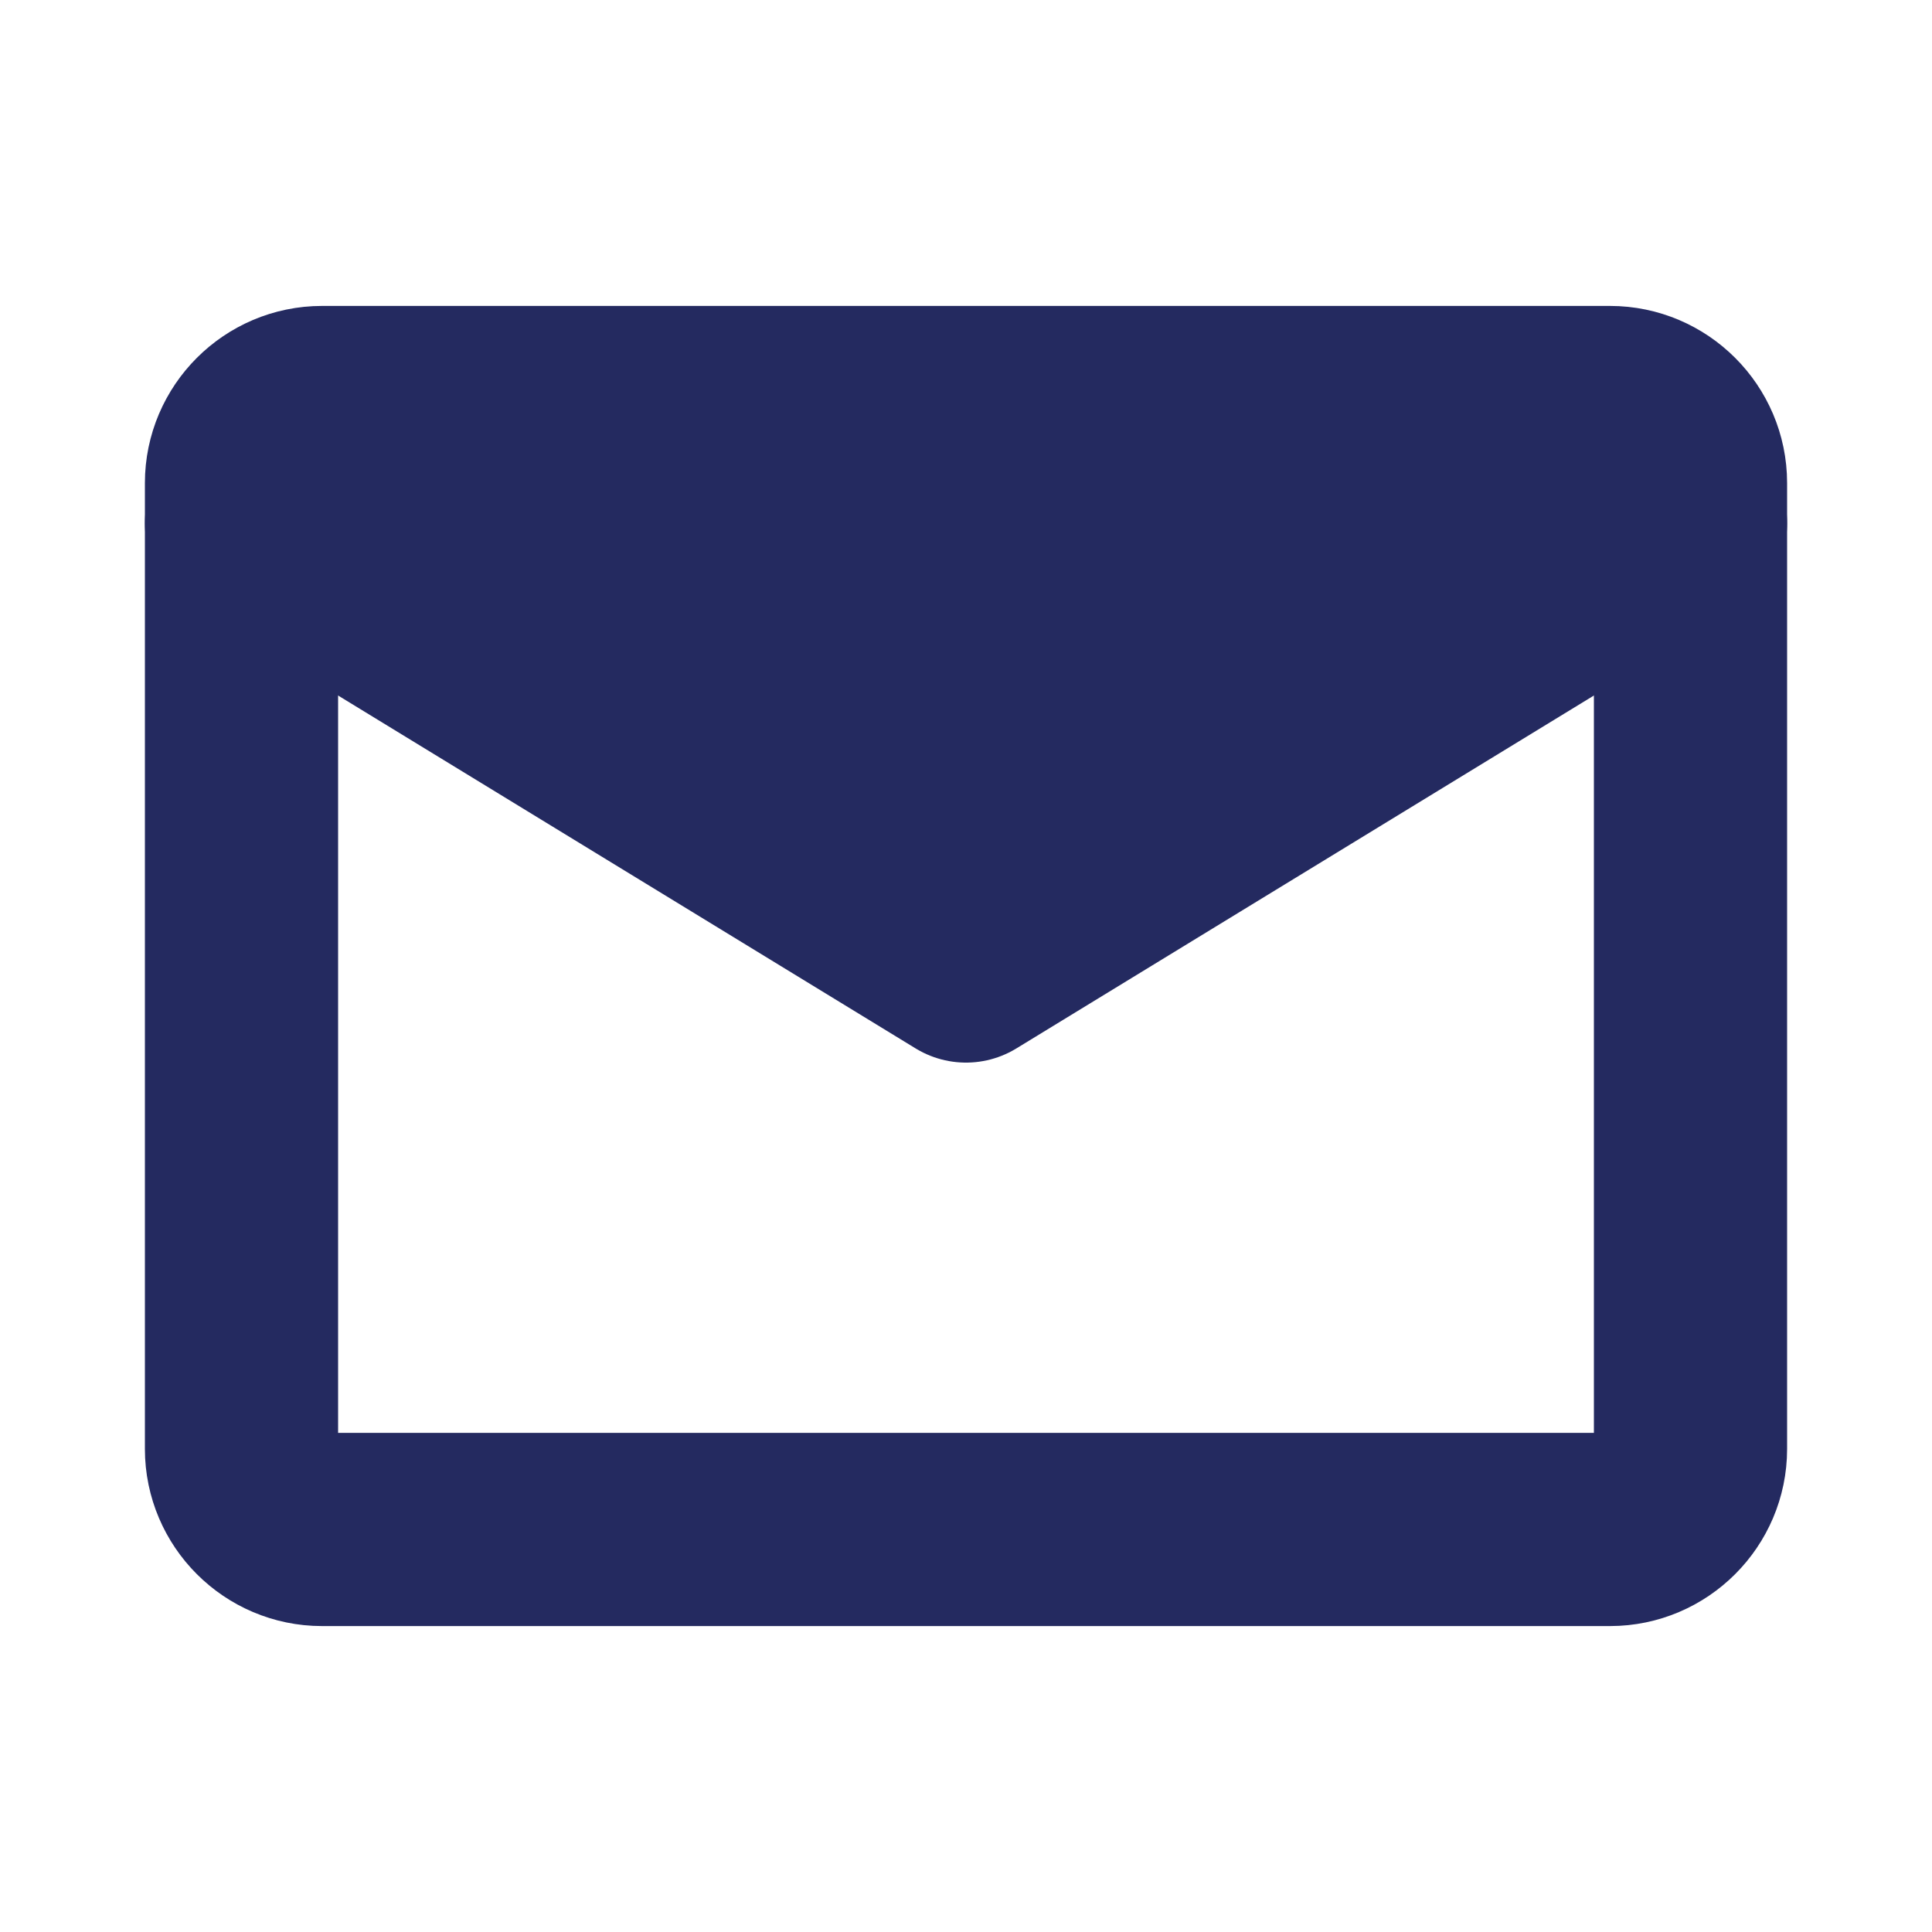 <svg width="20" height="20" viewBox="0 0 20 20" fill="none" xmlns="http://www.w3.org/2000/svg">
<path d="M10 9.167L3.333 5H16.666L10 9.167Z" fill="#242A60"/>
<path d="M3.333 4.167H16.667C17.125 4.167 17.5 4.542 17.5 5V15C17.5 15.458 17.125 15.833 16.667 15.833H3.333C2.875 15.833 2.5 15.458 2.5 15V5C2.5 4.542 2.875 4.167 3.333 4.167Z" stroke="#242A60" stroke-width="2" stroke-linecap="round" stroke-linejoin="round"/>
<path d="M2.5 5.417L10 10L17.5 5.417" stroke="#242A60" stroke-width="2" stroke-linecap="round" stroke-linejoin="round"/>
</svg>
